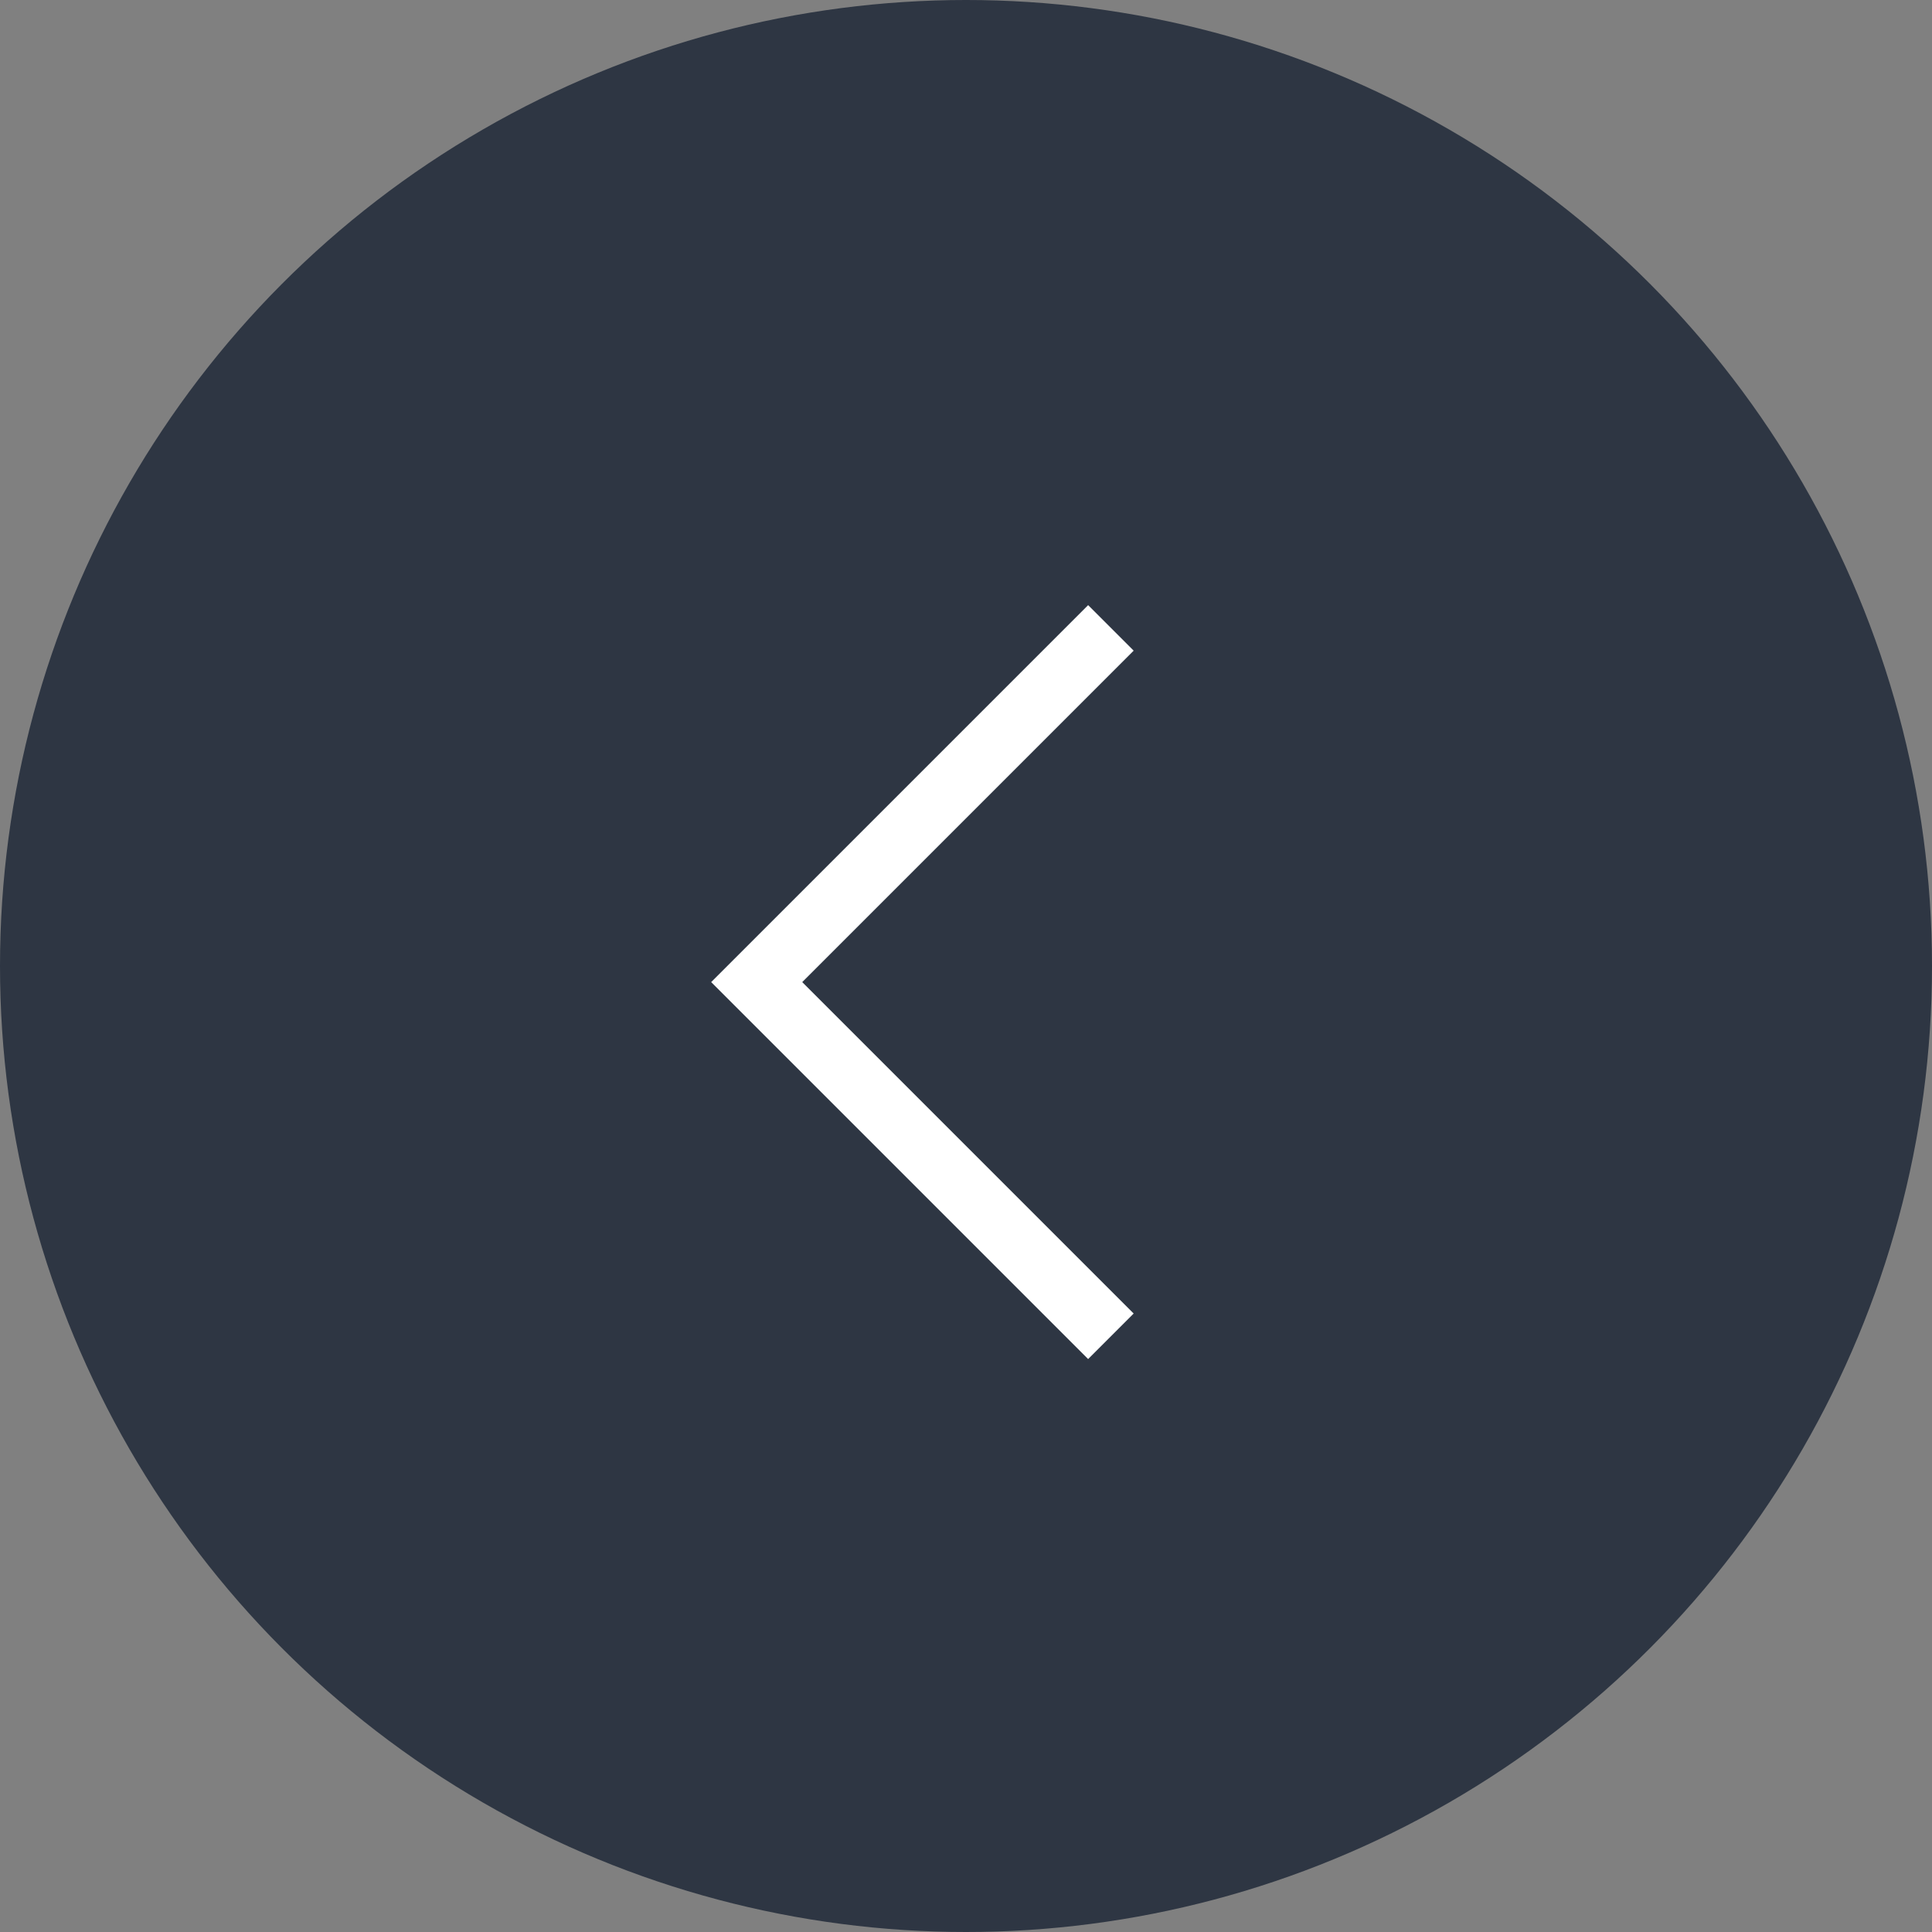 <svg xmlns="http://www.w3.org/2000/svg" width="60" height="60" viewBox="0 0 60 60">
  <rect x="0" y="0" width="60" height="60" fill="#808080" stroke="none"/>
  <g id="arrow-left" transform="translate(-53 -2566)">
    <circle id="楕円形_14" data-name="楕円形 14" cx="30" cy="30" r="30" transform="translate(53 2566)" fill="#2e3643"/>
    <path id="パス_531" data-name="パス 531" d="M1491,2669l-11,11,11,11" transform="translate(-1403.5 -83.5)" fill="none" stroke="#fff" stroke-width="2"/>
  </g>
</svg>

